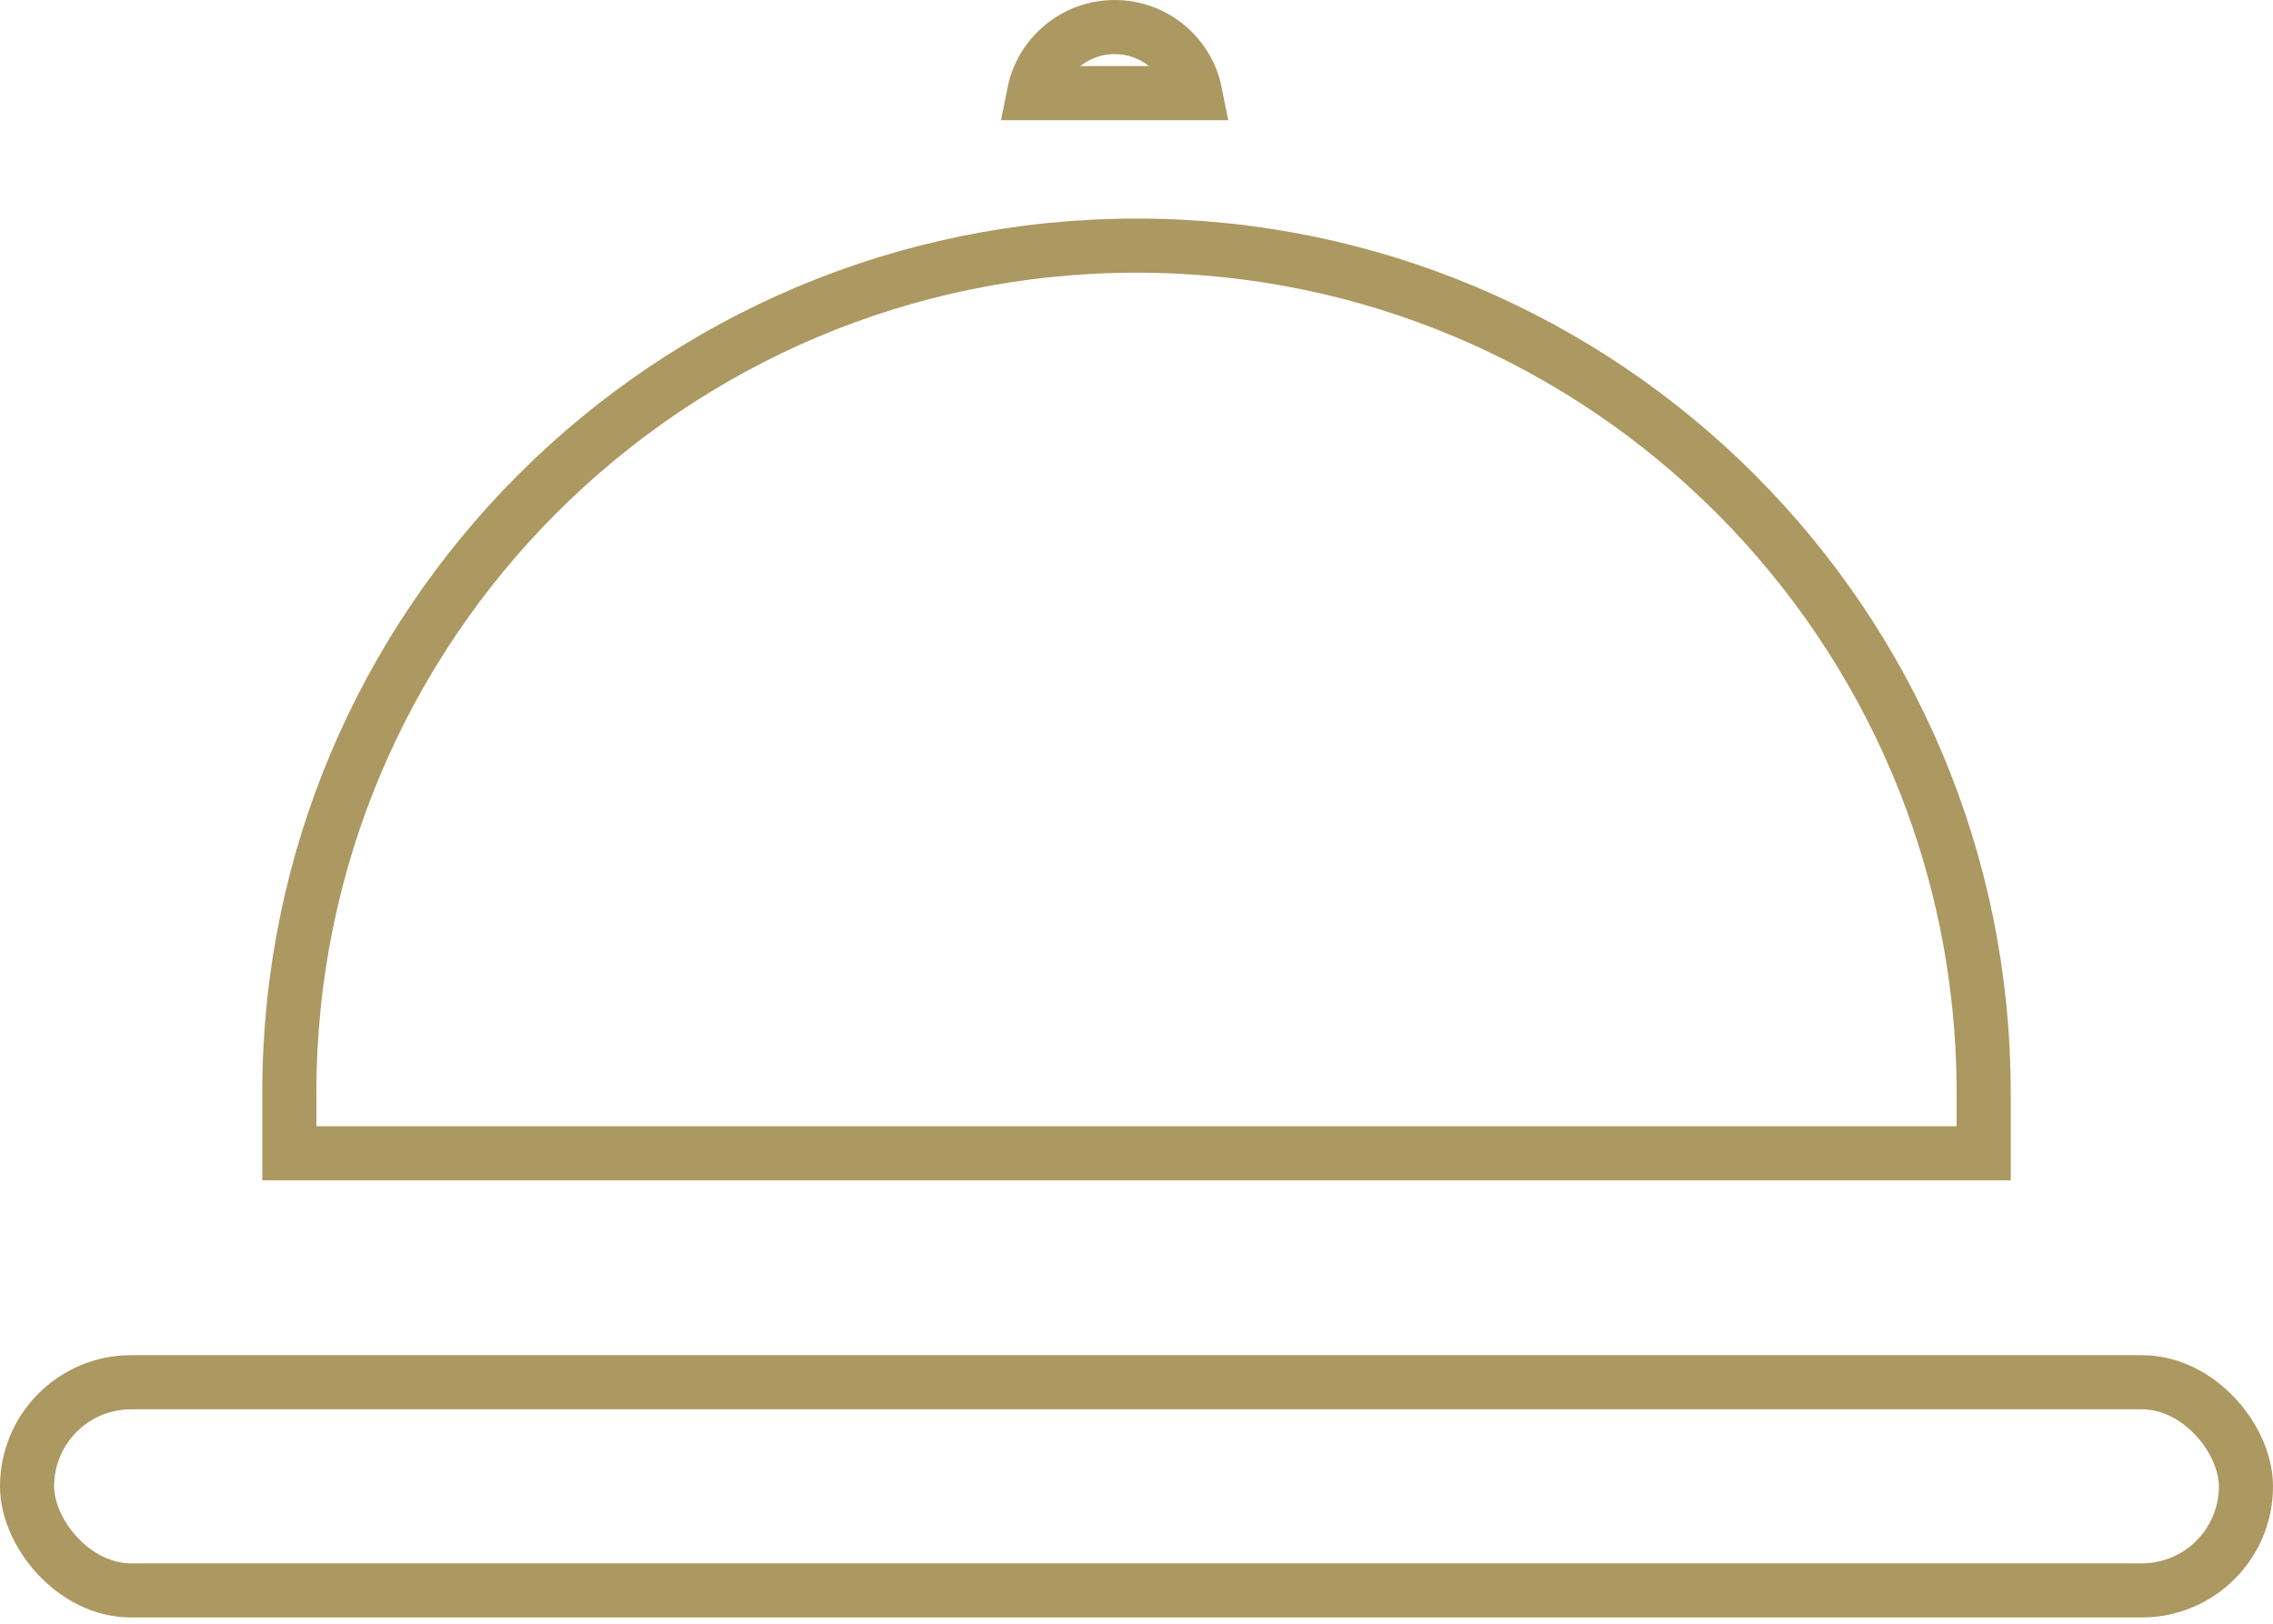 <?xml version="1.0" encoding="UTF-8"?> <svg xmlns="http://www.w3.org/2000/svg" width="42" height="30" viewBox="0 0 42 30" fill="none"> <rect x="0.5" y="25.538" width="41" height="3.846" rx="1.923" stroke="#AC9861"></rect> <path d="M5.346 20.192C5.346 11.547 12.355 4.538 21 4.538C29.645 4.538 36.654 11.547 36.654 20.192V21.308H5.346V20.192Z" stroke="#AC9861"></path> <path d="M19.106 1.721C19.245 1.025 19.859 0.5 20.596 0.5C21.333 0.5 21.948 1.025 22.086 1.721H19.106Z" stroke="#AC9861"></path> </svg> 